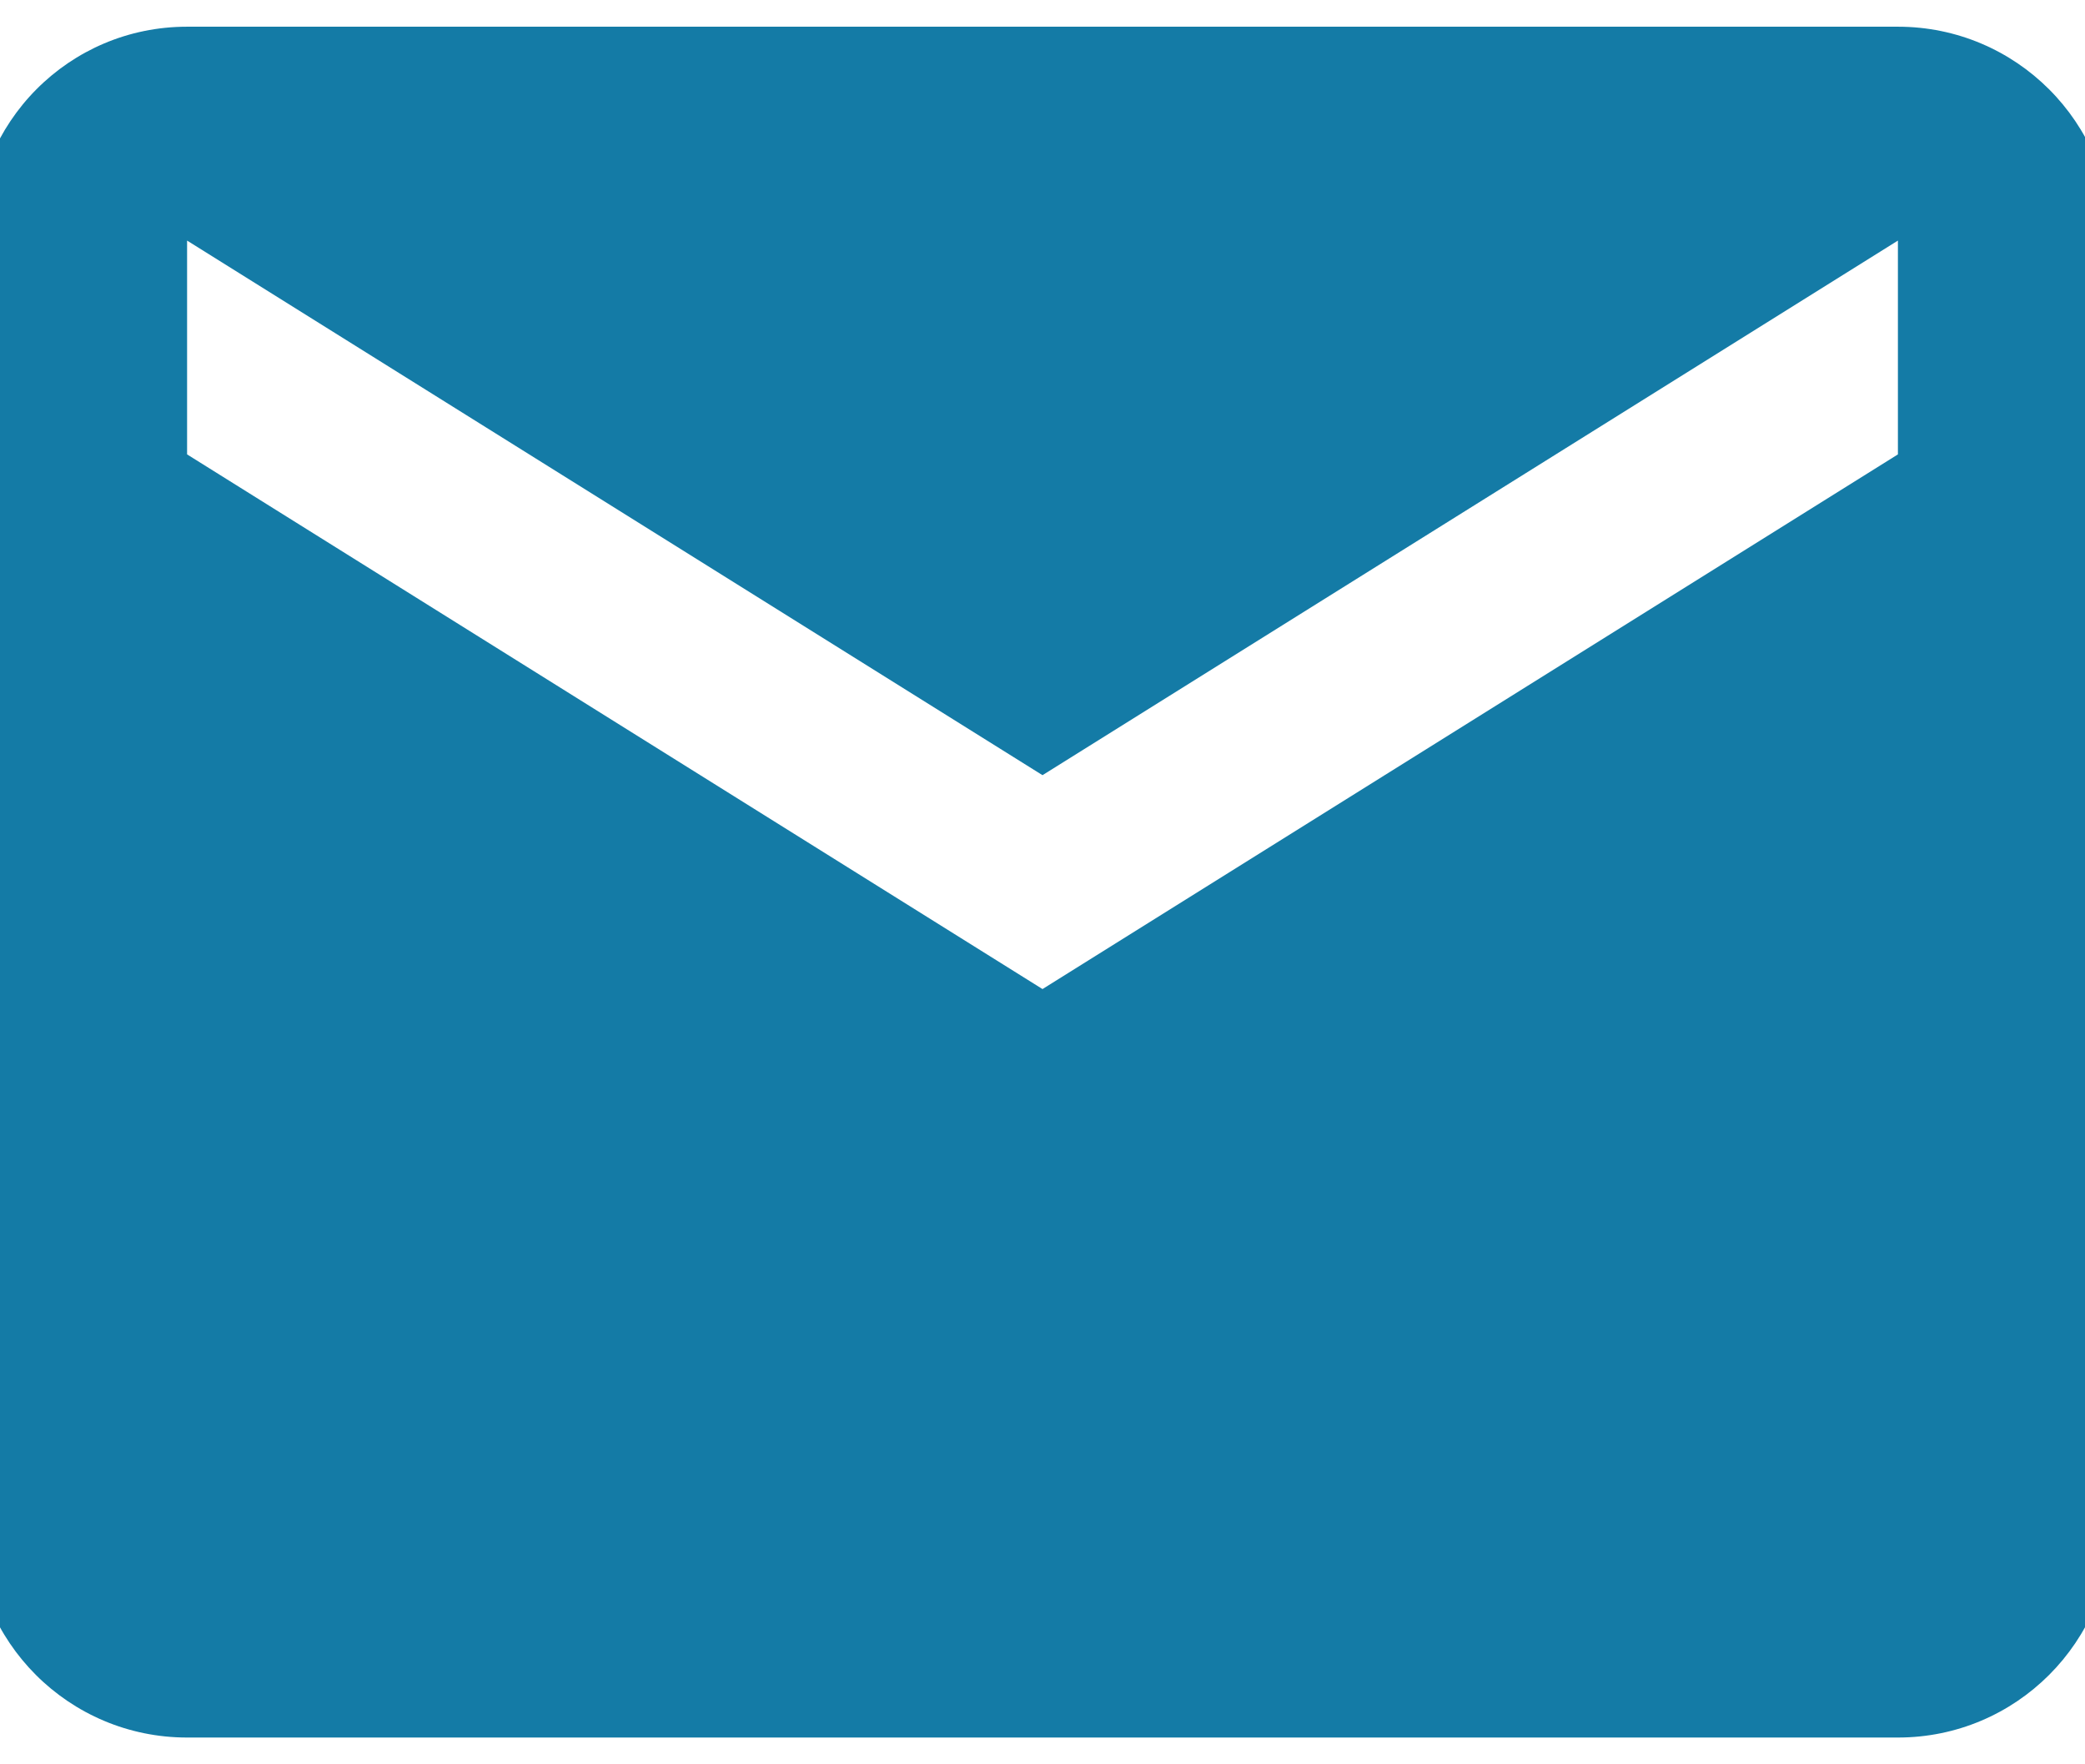 <svg width="26" height="22" viewBox="0 0 26 22" fill="none" xmlns="http://www.w3.org/2000/svg">
<g clip-path="url(#clip0_18694_4215)">
<path d="M23.667 0.333H2.333C0.86 0.333 -0.32 1.526 -0.32 3L-0.333 19C-0.333 20.473 0.86 21.666 2.333 21.666H23.667C25.14 21.666 26.333 20.473 26.333 19V3C26.333 1.526 25.14 0.333 23.667 0.333ZM23.667 5.666L13 12.333L2.333 5.666V3L13 9.666L23.667 3V5.666Z" fill="#147BA6"/>
</g>
<defs>
<clipPath id="clip0_18694_4215">
<rect width="26" height="22" fill="white"/>
</clipPath>
</defs>
</svg>
